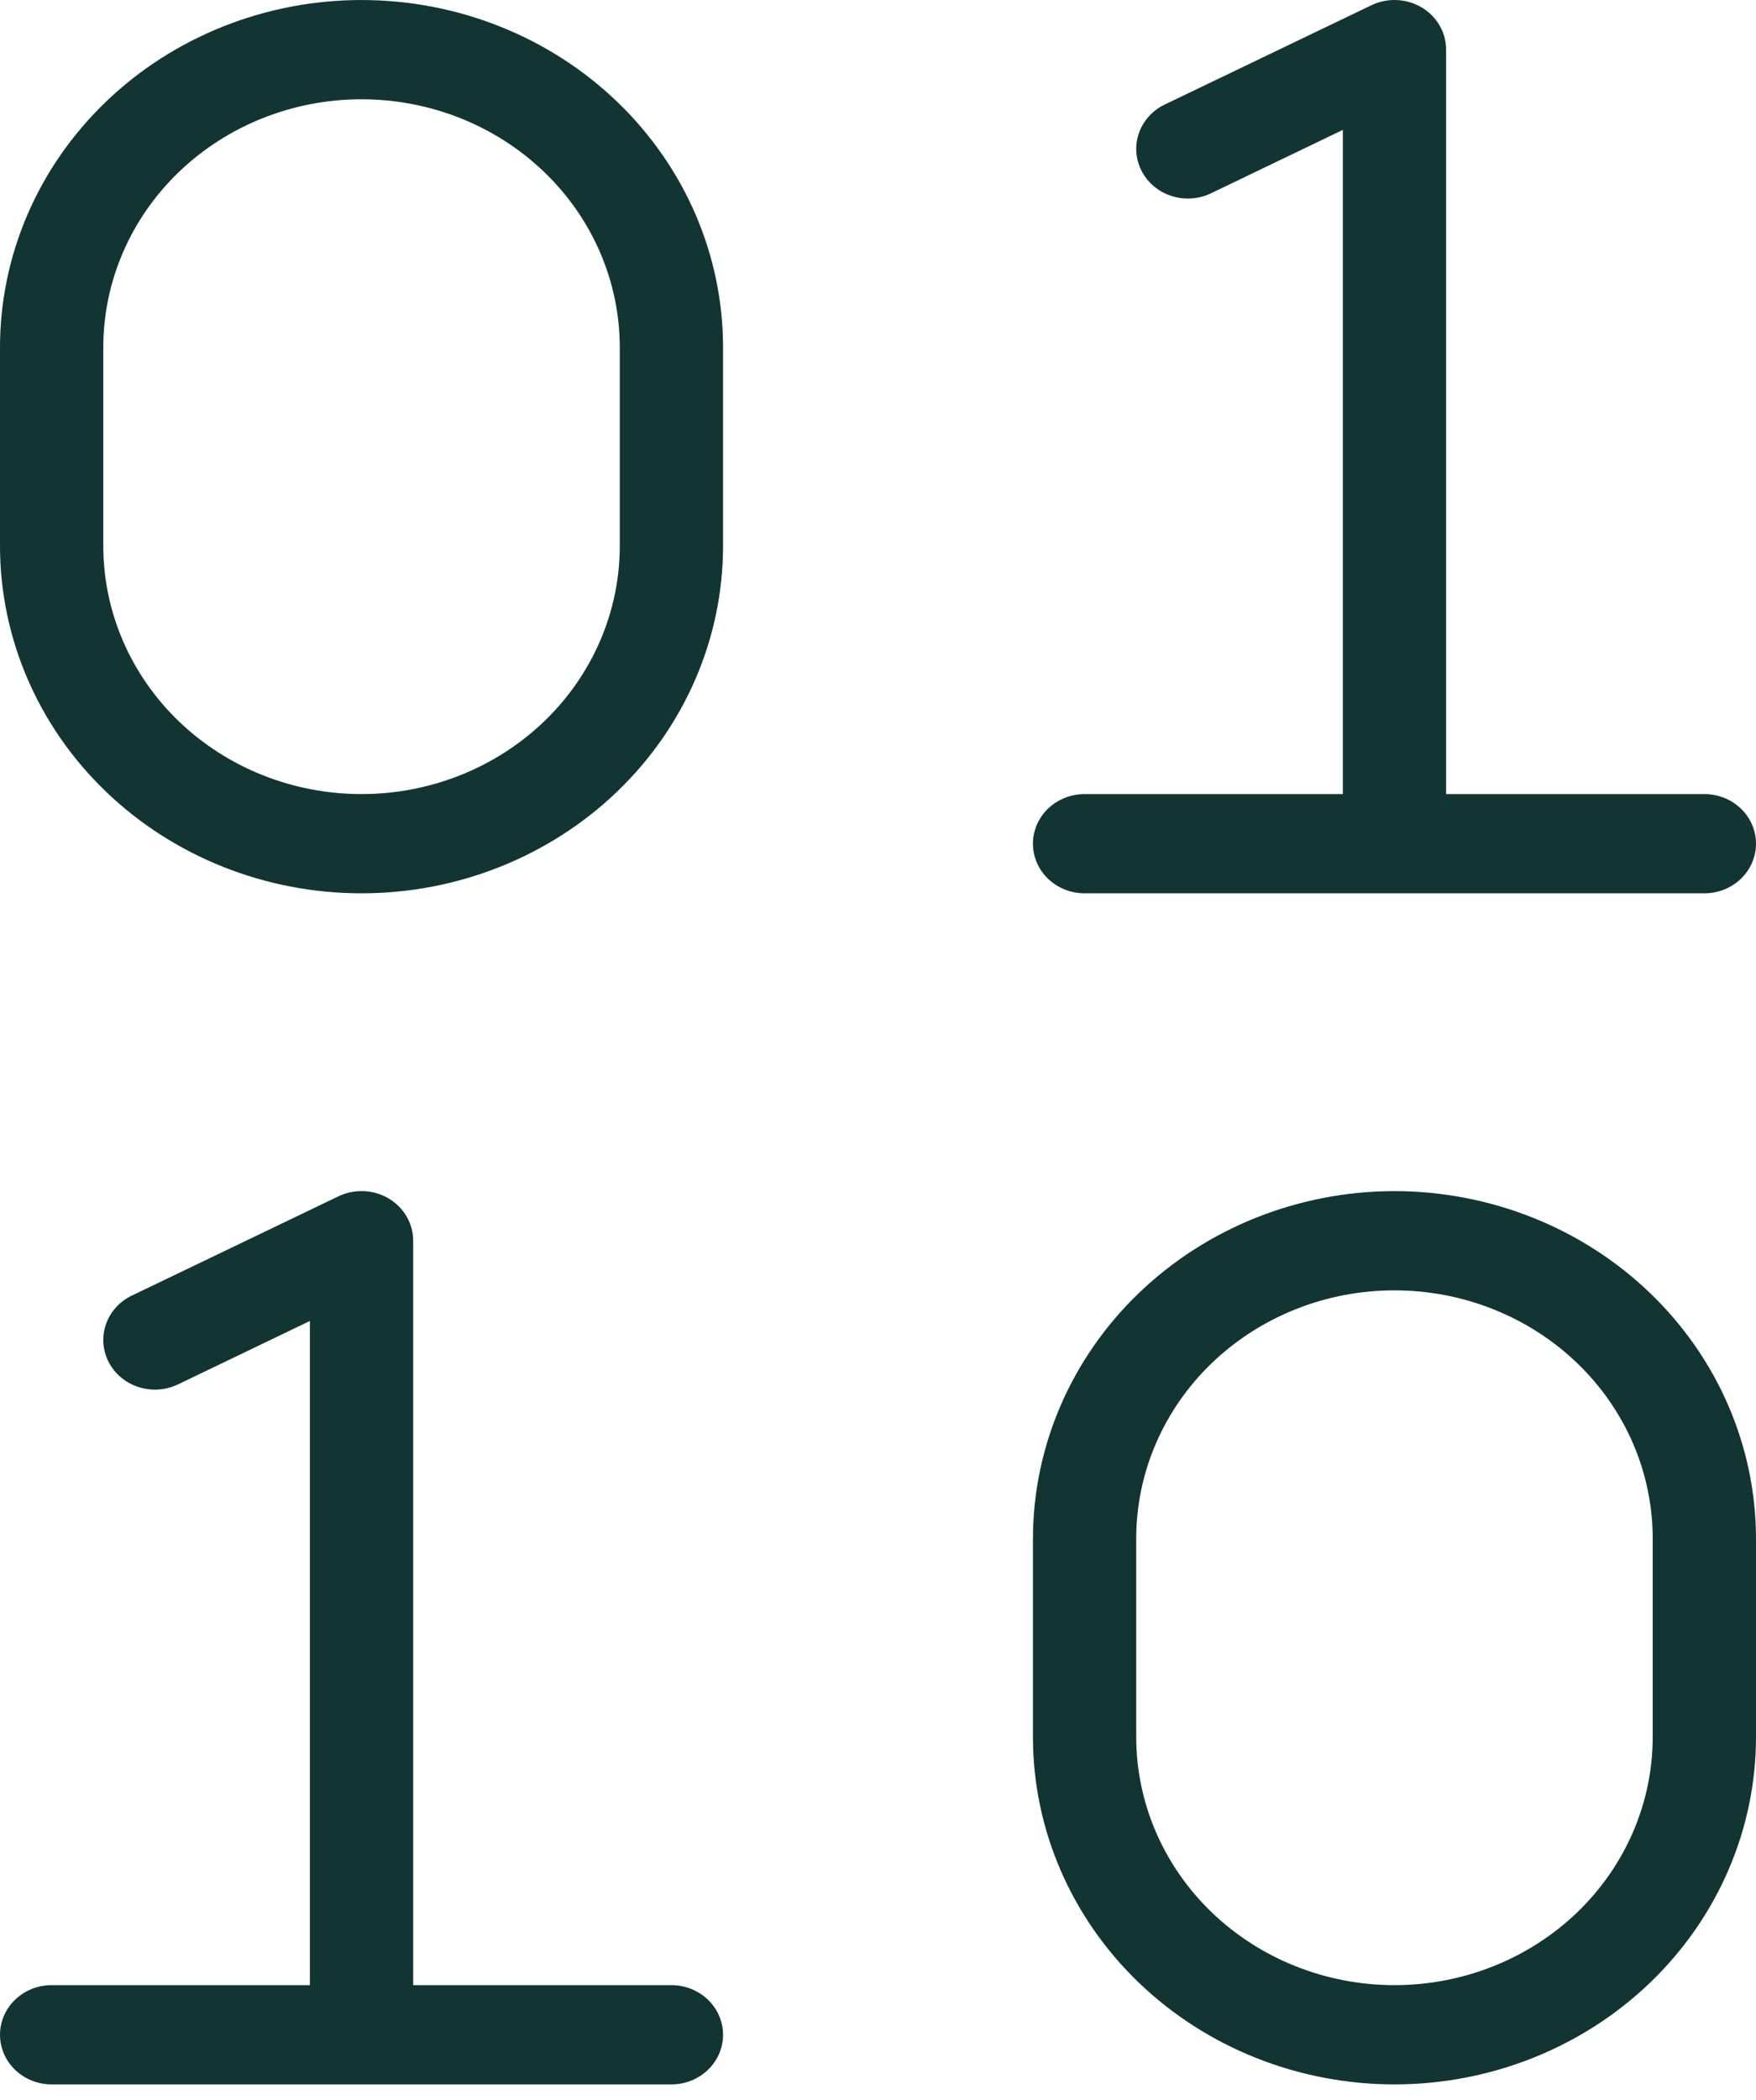 <?xml version="1.0" encoding="UTF-8"?> <svg xmlns="http://www.w3.org/2000/svg" width="92" height="110" viewBox="0 0 92 110" fill="none"> <path d="M37.882 18.197C37.882 13.371 35.887 8.743 32.335 5.331C28.782 1.918 23.965 0.001 18.941 0.001C13.918 0.001 9.1 1.918 5.548 5.331C1.996 8.743 0 13.371 0 18.197V28.595C0 33.421 1.996 38.049 5.548 41.462C9.1 44.874 13.918 46.791 18.941 46.791C23.965 46.791 28.782 44.874 32.335 41.462C35.887 38.049 37.882 33.421 37.882 28.595V18.197ZM32.471 28.595C32.471 32.042 31.045 35.348 28.508 37.786C25.971 40.223 22.529 41.593 18.941 41.593C15.353 41.593 11.912 40.223 9.374 37.786C6.837 35.348 5.412 32.042 5.412 28.595V18.197C5.412 14.75 6.837 11.444 9.374 9.007C11.912 6.569 15.353 5.2 18.941 5.2C22.529 5.2 25.971 6.569 28.508 9.007C31.045 11.444 32.471 14.75 32.471 18.197V28.595ZM73.059 62.388C68.037 62.394 63.223 64.313 59.672 67.724C56.121 71.135 54.124 75.76 54.118 80.584V90.982C54.118 95.808 56.113 100.436 59.665 103.849C63.218 107.261 68.035 109.178 73.059 109.178C78.082 109.178 82.9 107.261 86.452 103.849C90.004 100.436 92 95.808 92 90.982V80.584C91.994 75.76 89.996 71.135 86.445 67.724C82.895 64.313 78.081 62.394 73.059 62.388ZM86.588 90.982C86.588 94.429 85.163 97.735 82.626 100.173C80.088 102.61 76.647 103.979 73.059 103.979C69.471 103.979 66.029 102.61 63.492 100.173C60.955 97.735 59.529 94.429 59.529 90.982V80.584C59.529 77.137 60.955 73.831 63.492 71.394C66.029 68.956 69.471 67.587 73.059 67.587C76.647 67.587 80.088 68.956 82.626 71.394C85.163 73.831 86.588 77.137 86.588 80.584V90.982ZM92 44.192C92 44.533 91.93 44.871 91.794 45.187C91.659 45.502 91.459 45.789 91.208 46.03C90.957 46.272 90.658 46.463 90.33 46.594C90.001 46.724 89.65 46.792 89.294 46.791H56.824C56.106 46.791 55.418 46.517 54.91 46.03C54.403 45.542 54.118 44.881 54.118 44.192C54.118 43.502 54.403 42.841 54.91 42.354C55.418 41.866 56.106 41.593 56.824 41.593H70.353V6.804L63.446 10.125C63.128 10.278 62.782 10.369 62.427 10.393C62.073 10.417 61.717 10.374 61.38 10.266C61.042 10.158 60.731 9.987 60.462 9.764C60.194 9.54 59.974 9.268 59.815 8.962C59.656 8.657 59.561 8.324 59.536 7.984C59.511 7.643 59.556 7.301 59.668 6.977C59.78 6.654 59.958 6.354 60.191 6.096C60.424 5.838 60.707 5.627 61.025 5.474L71.849 0.275C72.261 0.077 72.72 -0.017 73.181 0.003C73.642 0.022 74.09 0.155 74.482 0.388C74.875 0.621 75.199 0.947 75.423 1.334C75.648 1.721 75.765 2.157 75.765 2.601V41.593H89.294C89.65 41.592 90.001 41.659 90.33 41.79C90.658 41.92 90.957 42.112 91.208 42.353C91.459 42.595 91.659 42.881 91.794 43.197C91.93 43.512 92 43.85 92 44.192ZM16.235 103.979V69.191L9.328 72.512C8.686 72.82 7.943 72.871 7.262 72.653C6.581 72.435 6.018 71.966 5.697 71.349C5.376 70.732 5.323 70.018 5.55 69.364C5.777 68.71 6.265 68.169 6.907 67.861L17.731 62.662C18.143 62.464 18.602 62.37 19.063 62.389C19.524 62.409 19.972 62.542 20.364 62.775C20.757 63.008 21.081 63.334 21.305 63.721C21.53 64.108 21.648 64.544 21.647 64.987V103.979H35.176C35.894 103.979 36.582 104.253 37.09 104.741C37.597 105.228 37.882 105.889 37.882 106.579C37.882 107.268 37.597 107.929 37.09 108.417C36.582 108.904 35.894 109.178 35.176 109.178H2.706C1.988 109.178 1.3 108.904 0.793 108.417C0.285 107.929 0 107.268 0 106.579C0 105.889 0.285 105.228 0.793 104.741C1.3 104.253 1.988 103.979 2.706 103.979H16.235Z" fill="#123533"></path> </svg> 